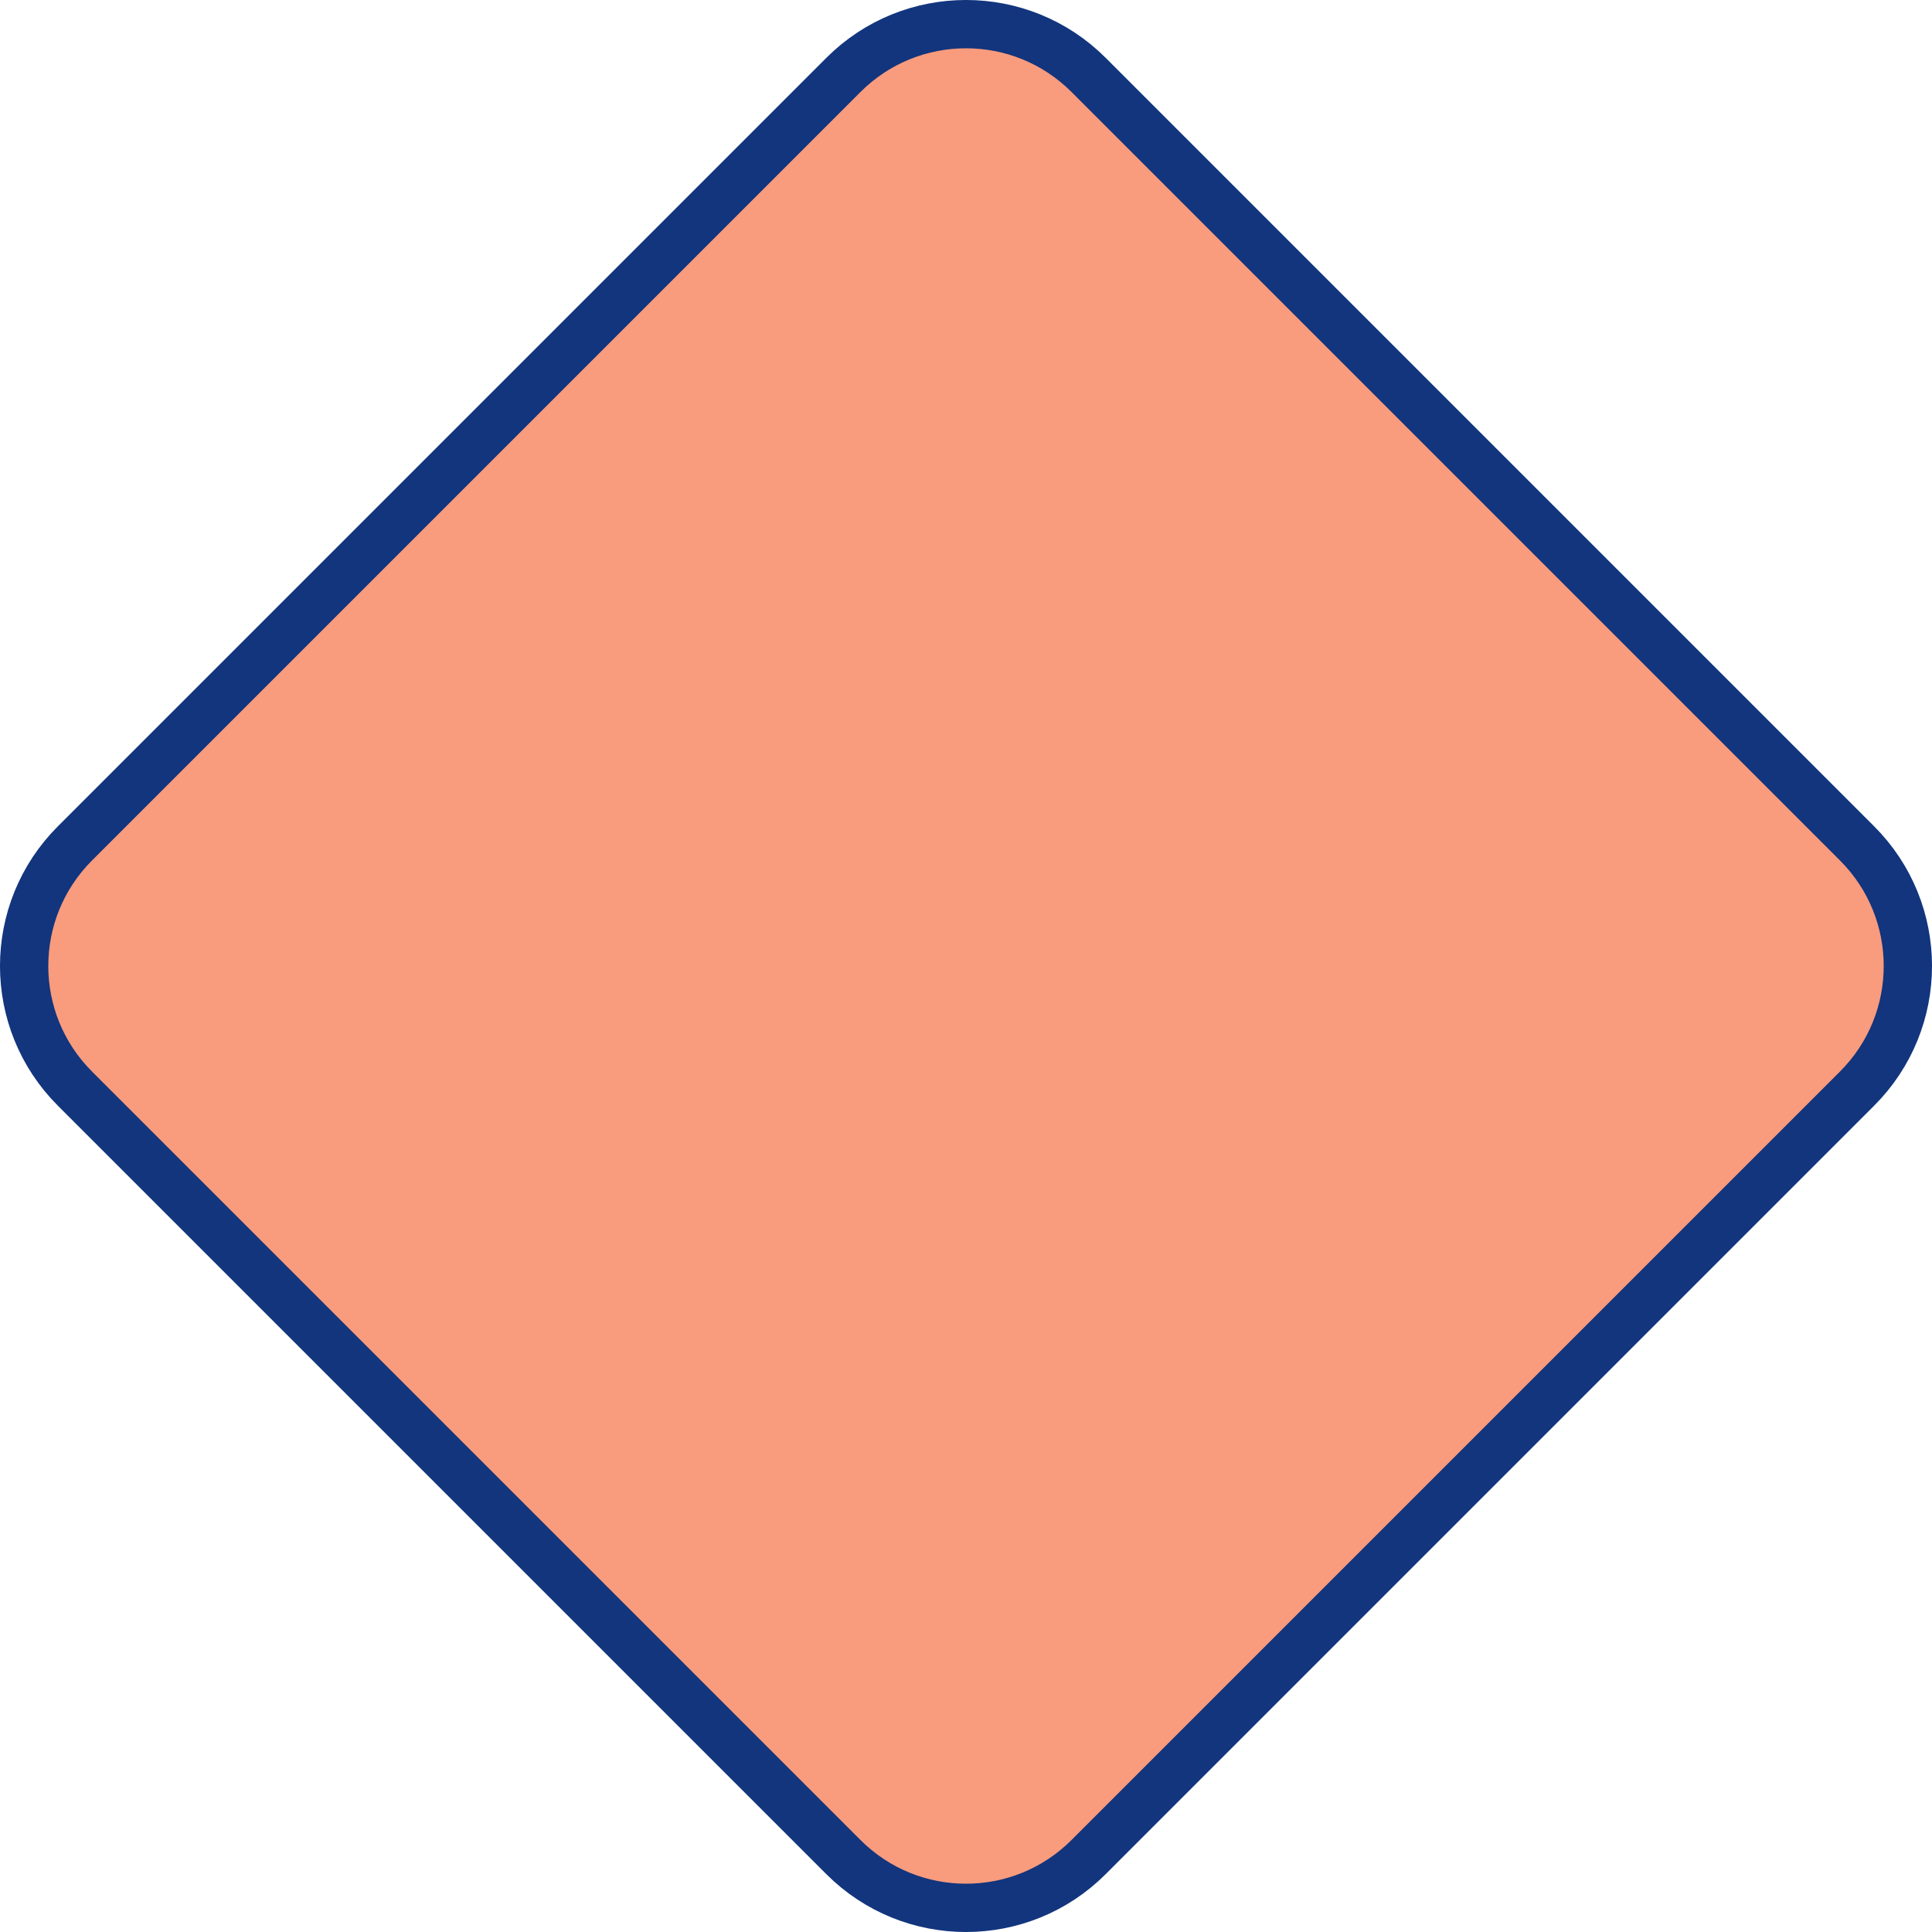 <svg width="40" height="40" viewBox="0 0 40 40" fill="none" xmlns="http://www.w3.org/2000/svg">
<path d="M17.461 1.552C18.863 0.149 21.137 0.149 22.539 1.552L38.448 17.461C39.851 18.863 39.851 21.137 38.448 22.539L22.539 38.448C21.137 39.851 18.863 39.851 17.461 38.448L1.552 22.539C0.149 21.137 0.149 18.863 1.552 17.461L17.461 1.552Z" fill="#F99B7D" stroke="#12357D"/>
</svg>
